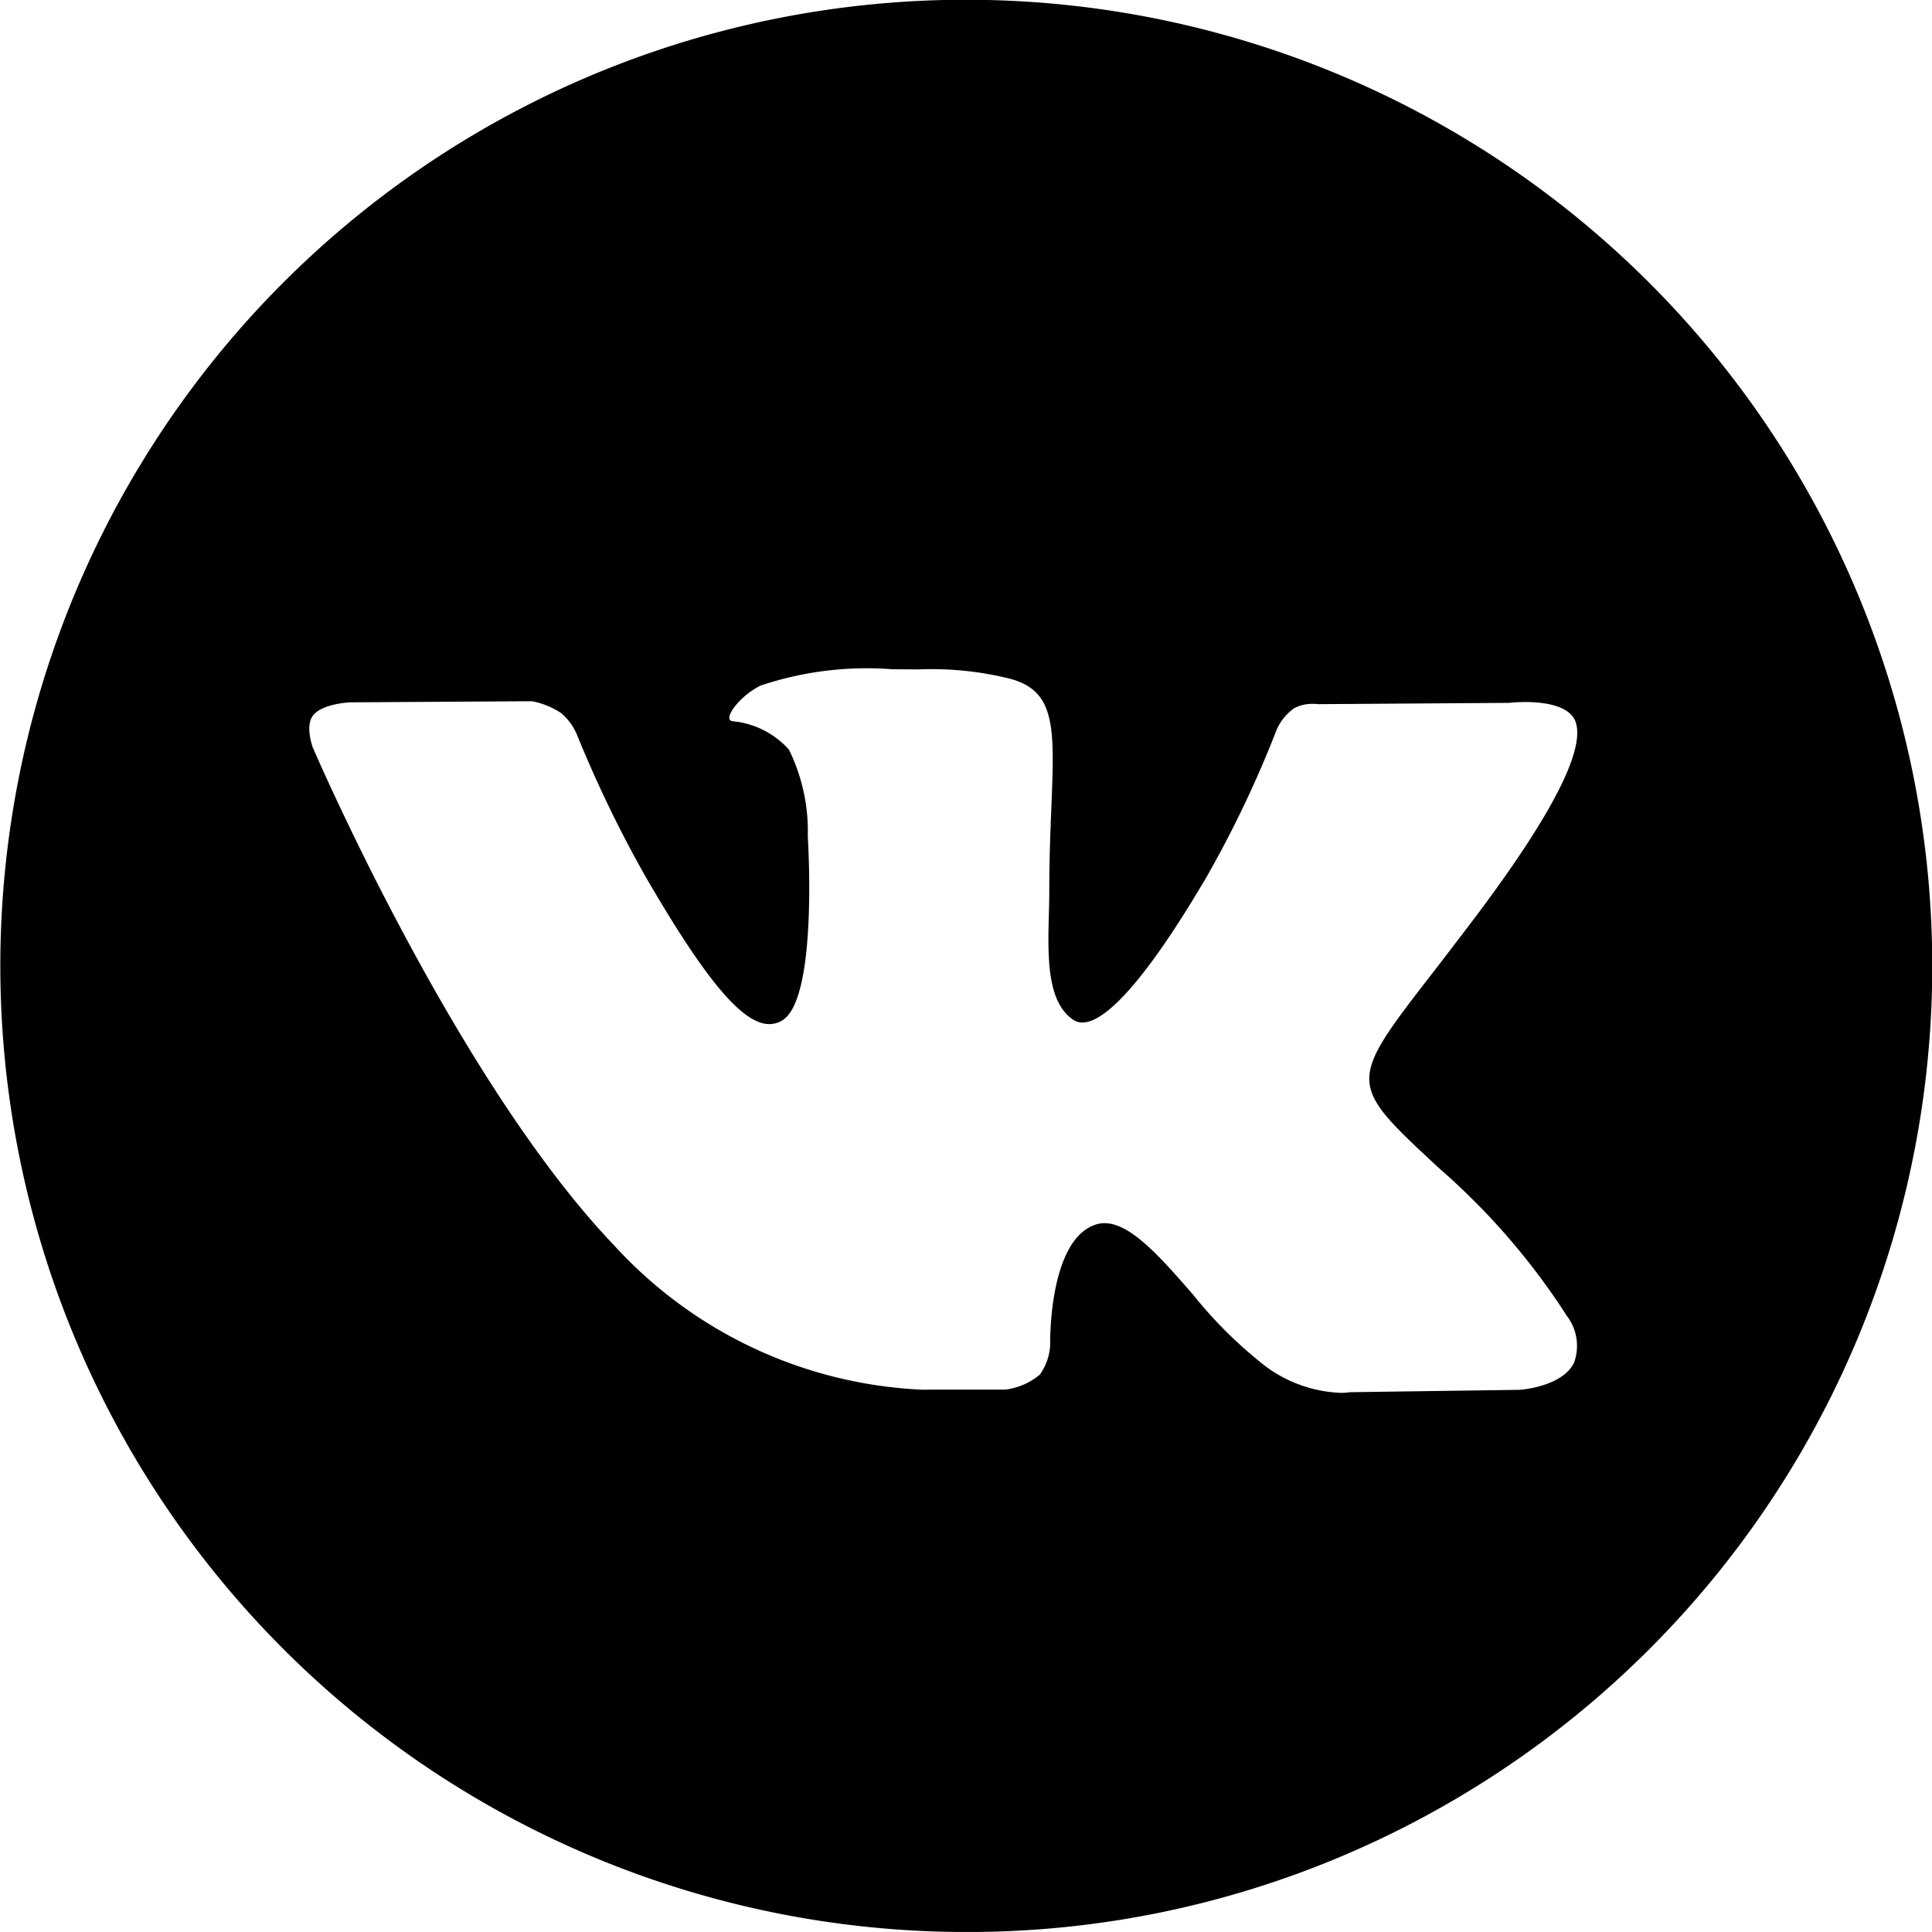 <?xml version="1.0" encoding="UTF-8"?> <svg xmlns="http://www.w3.org/2000/svg" width="71.8" height="71.799" viewBox="0 0 71.8 71.799"> <path id="vk" d="M35.9,71.8A35.909,35.909,0,0,1,21.925,2.822a35.909,35.909,0,0,1,27.95,66.157A35.684,35.684,0,0,1,35.9,71.8Zm5.152-26.342h0c.972,0,2.092,1.285,3.277,2.644a16.238,16.238,0,0,0,2.706,2.676,5,5,0,0,0,2.793.985,1.989,1.989,0,0,0,.343-.024l6.3-.088c.015,0,1.554-.1,2.018-.988a1.833,1.833,0,0,0-.29-1.8c-.009-.015-.022-.038-.038-.068a25.7,25.7,0,0,0-4.642-5.347l-.11-.1c-3.334-3.1-3.334-3.1-.161-7.2.47-.608,1-1.3,1.606-2.1,2.823-3.758,4.066-6.188,3.7-7.223-.23-.639-1.266-.735-1.864-.735a5.716,5.716,0,0,0-.609.031l-7.087.048a1.62,1.62,0,0,0-.195-.011,1.423,1.423,0,0,0-.718.171,1.98,1.98,0,0,0-.624.76A41.012,41.012,0,0,1,44.835,32.6c-2.626,4.466-3.955,5.4-4.607,5.4a.605.605,0,0,1-.329-.093c-1.007-.651-.96-2.4-.919-3.939.008-.3.015-.577.015-.844,0-1.191.041-2.212.077-3.112.12-3,.175-4.375-1.613-4.807a12.025,12.025,0,0,0-3.3-.328c-.391,0-.707-.005-1-.005a12.409,12.409,0,0,0-4.891.606c-.636.308-1.2.962-1.162,1.225a.119.119,0,0,0,.114.1,3.206,3.206,0,0,1,2.1,1.056,6.864,6.864,0,0,1,.7,3.208c0,.061.4,6.121-.976,6.872a.935.935,0,0,1-.455.12c-1,0-2.382-1.653-4.625-5.527a45.428,45.428,0,0,1-2.527-5.24,2.132,2.132,0,0,0-.584-.792,2.938,2.938,0,0,0-1.088-.44l-6.735.041c-.01,0-1.021.037-1.384.472-.324.388-.027,1.192-.024,1.2.053.123,5.339,12.406,11.239,18.55A16.494,16.494,0,0,0,34.3,51.647c.155,0,.24,0,.243-.005h2.816a2.442,2.442,0,0,0,1.288-.56,2.073,2.073,0,0,0,.383-1.24c0-.038-.036-3.79,1.7-4.335A1.052,1.052,0,0,1,41.052,45.457Z"></path> </svg> 